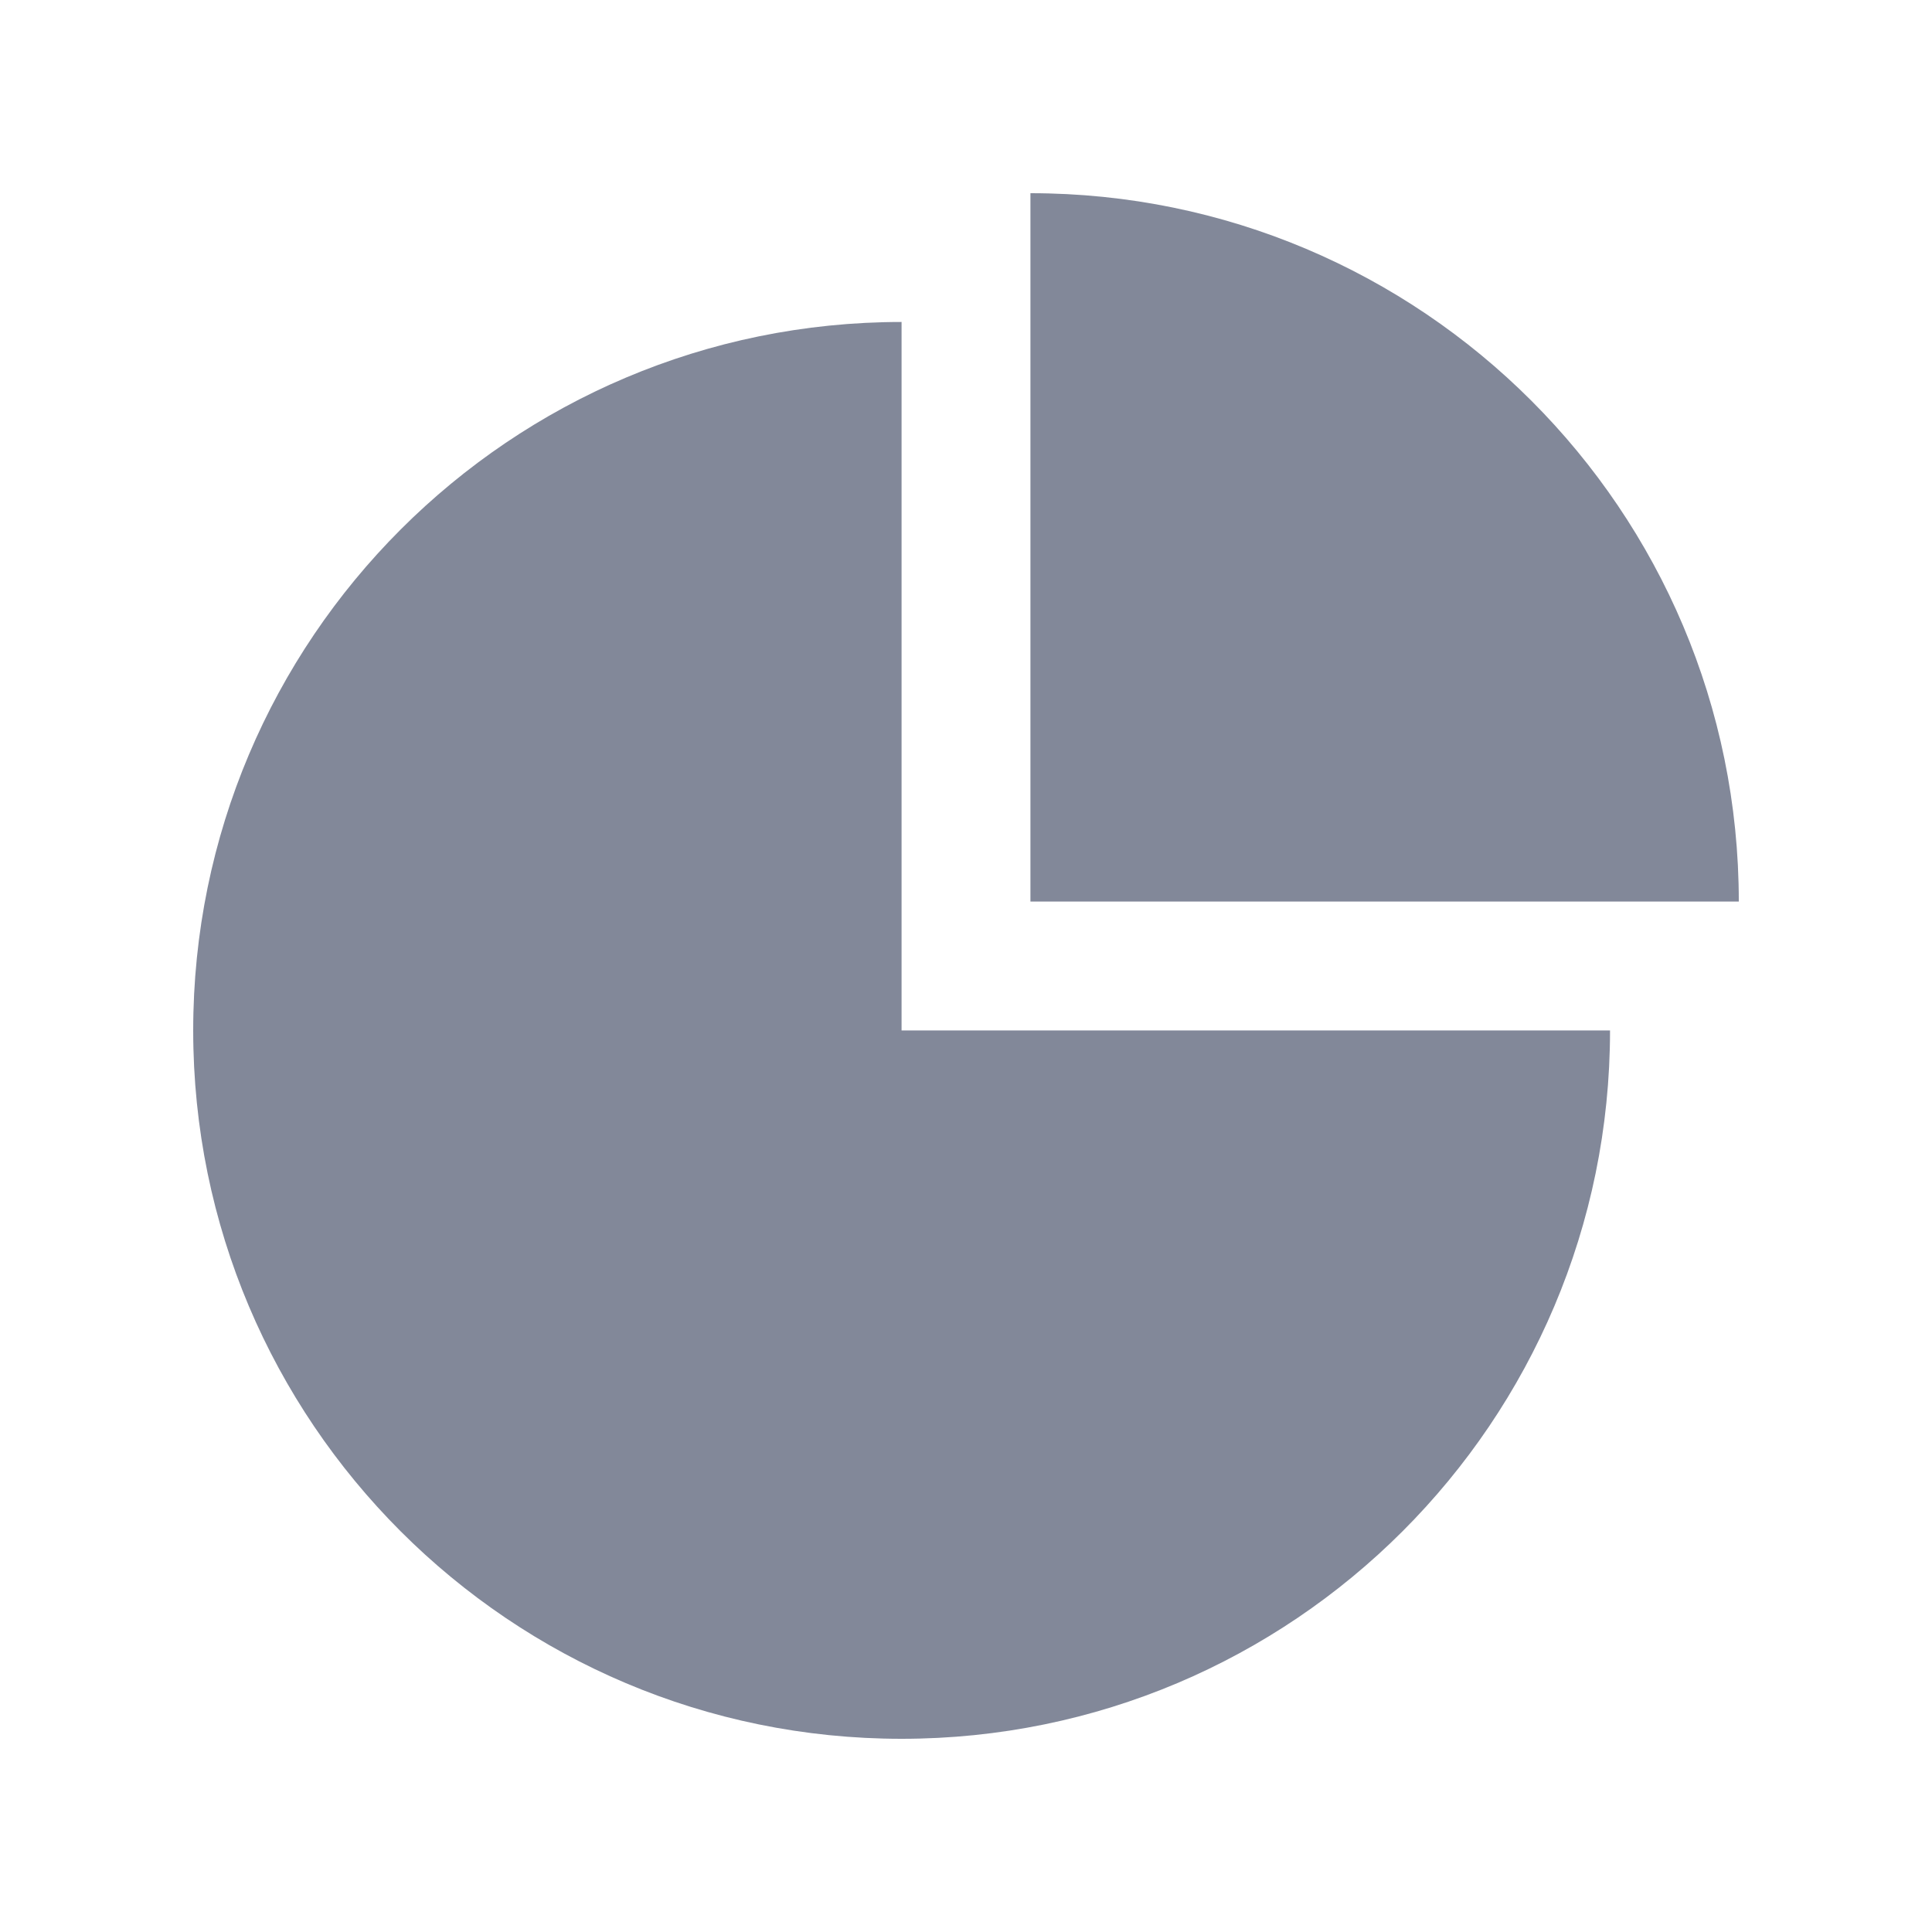 <svg width="20" height="20" viewBox="0 0 20 20" fill="none" xmlns="http://www.w3.org/2000/svg">
<path d="M10.667 2V9.333H18C18 5.283 14.717 2 10.667 2ZM9.333 3.333C5.283 3.333 2 6.617 2 10.667C2 14.717 5.283 18 9.333 18C13.383 18 16.667 14.717 16.667 10.667H9.333V3.333Z" fill="#828899"/>
</svg>
